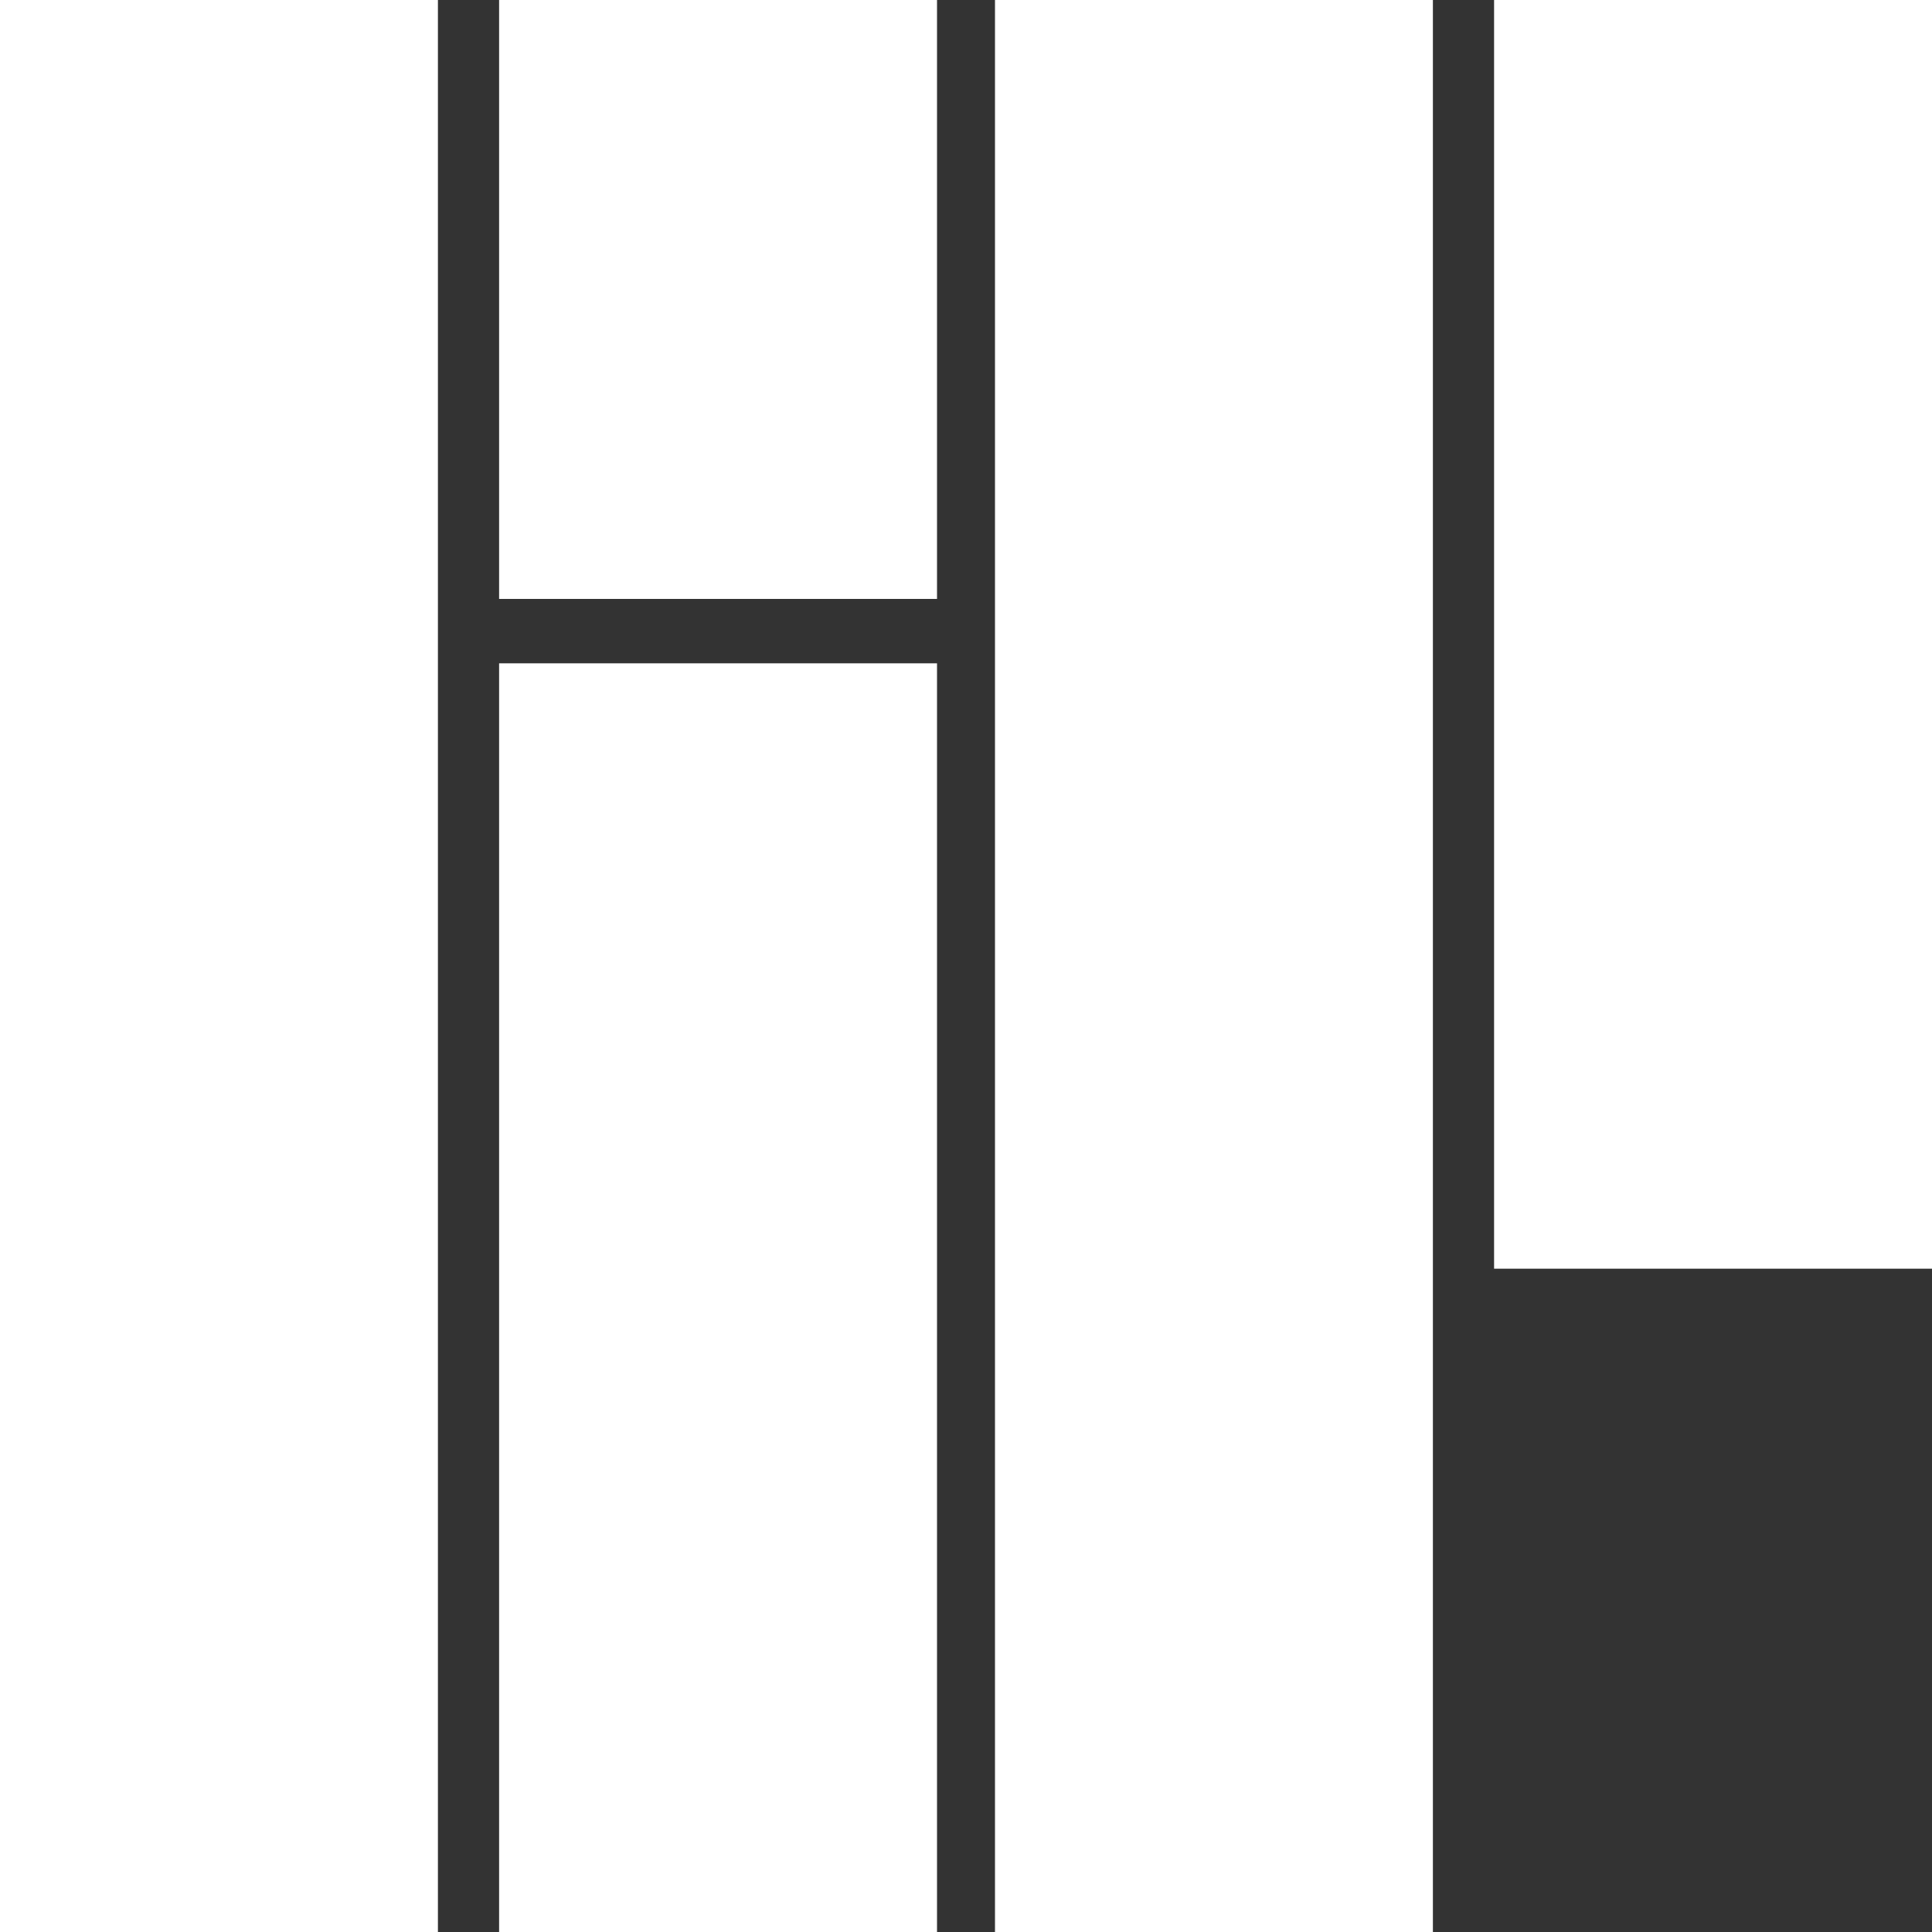 <?xml version="1.0" encoding="UTF-8"?> <!-- Generator: Adobe Illustrator 21.0.0, SVG Export Plug-In . SVG Version: 6.00 Build 0) --> <svg xmlns="http://www.w3.org/2000/svg" xmlns:xlink="http://www.w3.org/1999/xlink" id="Слой_1" x="0px" y="0px" viewBox="0 0 60 60" style="enable-background:new 0 0 60 60;" xml:space="preserve"><rect x="0" y="0" width="60" height="60" fill="#333333" stroke="none"/> <style type="text/css"> .st0{fill:#FFFFFF;} </style> <path class="st0" d="M0,60V0h13.6v60H0z M15.5,0h13.6v18.6H15.5C15.5,18.6,15.5,0,15.5,0z M30.9,60V0h13.6v60H30.9z M46.4,39.4V0H60 v39.4H46.4z M15.5,60V20.6h13.6V60C29.1,60,15.5,60,15.5,60z"></path> </svg> 
